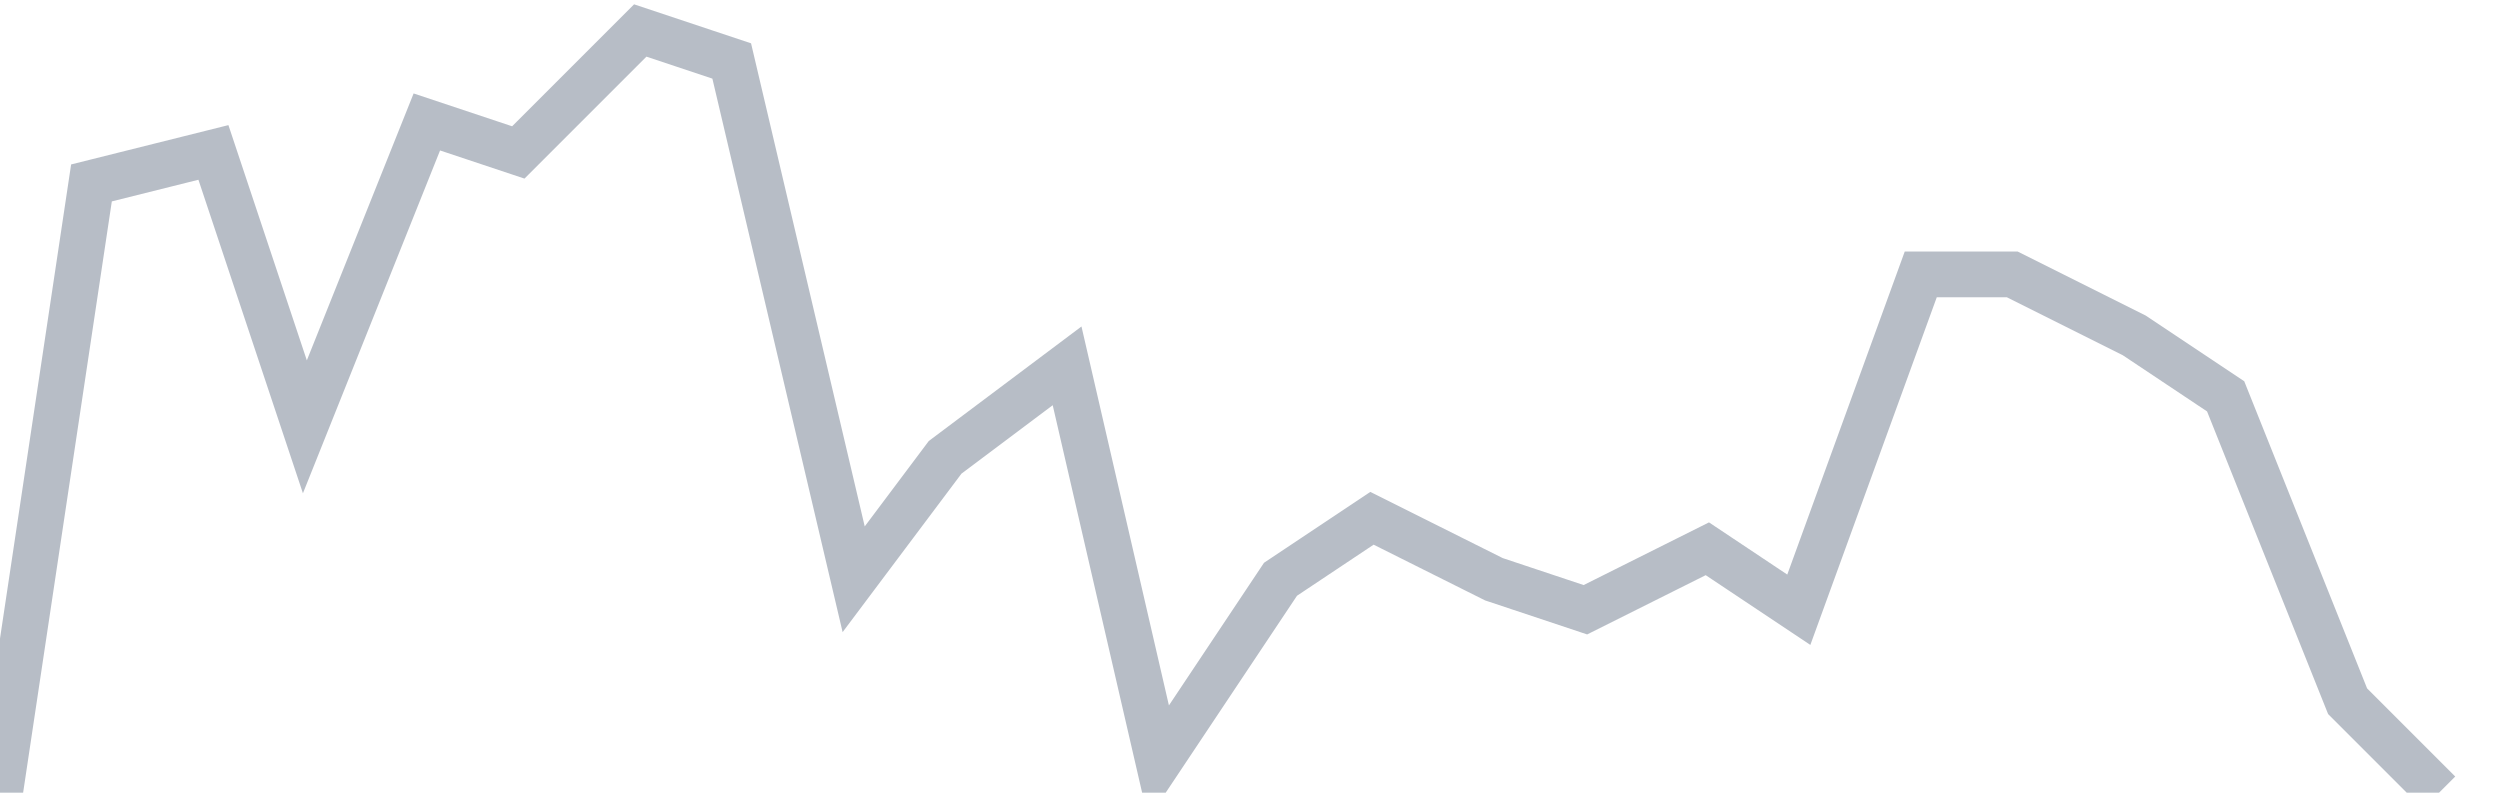<svg width="82" height="26" fill="none" xmlns="http://www.w3.org/2000/svg"><path d="M0 26L3 6l4-1 3 9 4-10 3 1 4-4 3 1 4 17 3-4 4-3 3 13 4-6 3-2 4 2 3 1 4-2 3 2 4-11h3l4 2 3 2 4 10 3 3" stroke="#B7BDC6" stroke-width="1.5"/></svg>